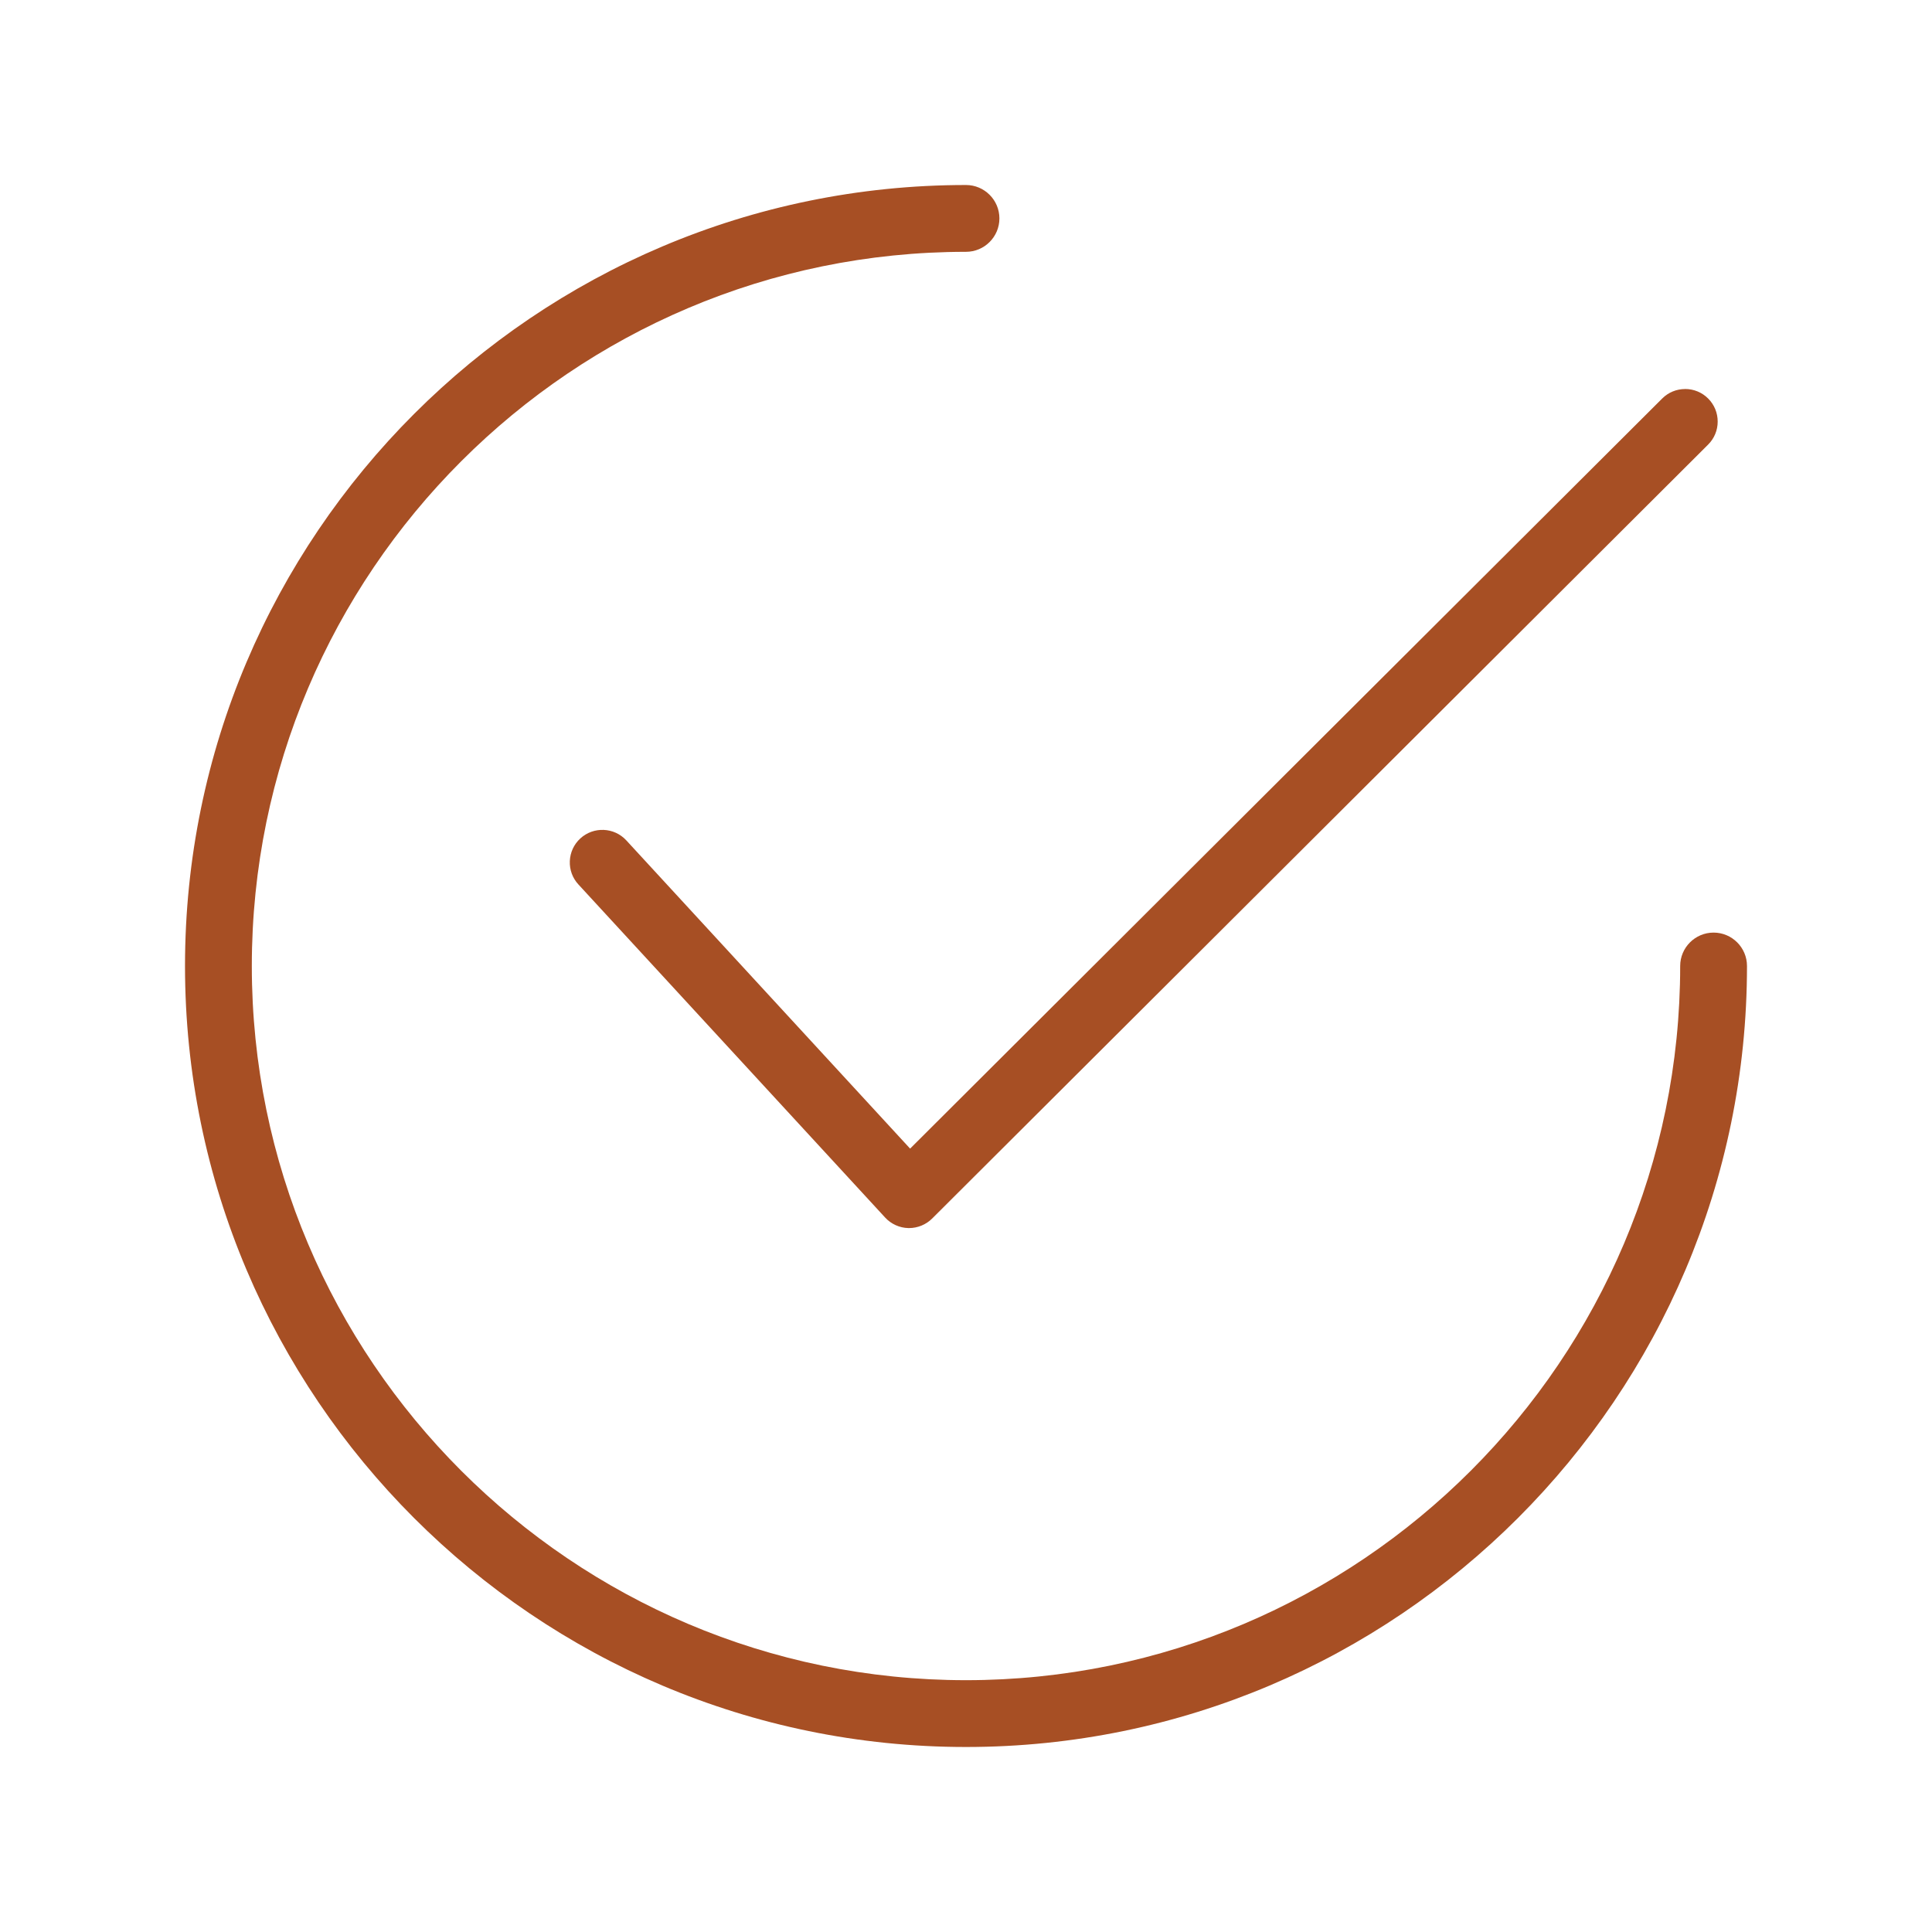 <?xml version="1.0" encoding="UTF-8"?>
<svg id="Layer_1" data-name="Layer 1" xmlns="http://www.w3.org/2000/svg" viewBox="0 0 1000 1000">
  <defs>
    <style>
      .cls-1 {
        fill: #a74f24;
        stroke-width: 0px;
      }
    </style>
  </defs>
  <path class="cls-1" d="m872.25,201.36h-.02c-4.49,0-8.71,1.74-11.88,4.91l-389.28,388.25-146.9-159.55c-6.29-6.83-16.97-7.27-23.81-.98-3.3,3.04-5.23,7.19-5.42,11.69-.19,4.5,1.39,8.8,4.44,12.11l158.78,172.43c3.09,3.36,7.47,5.33,12.02,5.43h.23s.14,0,.14,0c4.42,0,8.76-1.79,11.9-4.91l401.67-400.62c3.19-3.18,4.95-7.41,4.95-11.91,0-4.5-1.74-8.73-4.92-11.92-3.18-3.19-7.41-4.94-11.91-4.95Z"/>
  <path class="cls-1" d="m886.95,482.71c-9.53,0-17.29,7.76-17.29,17.29,0,203.83-165.83,369.66-369.66,369.66s-369.66-165.83-369.66-369.66S296.17,130.34,500,130.34c9.53,0,17.29-7.76,17.29-17.29s-7.76-17.29-17.29-17.29c-222.9,0-404.24,181.34-404.24,404.24s181.34,404.24,404.24,404.24,404.24-181.34,404.24-404.24c0-9.53-7.76-17.29-17.29-17.29Z"/>
</svg>